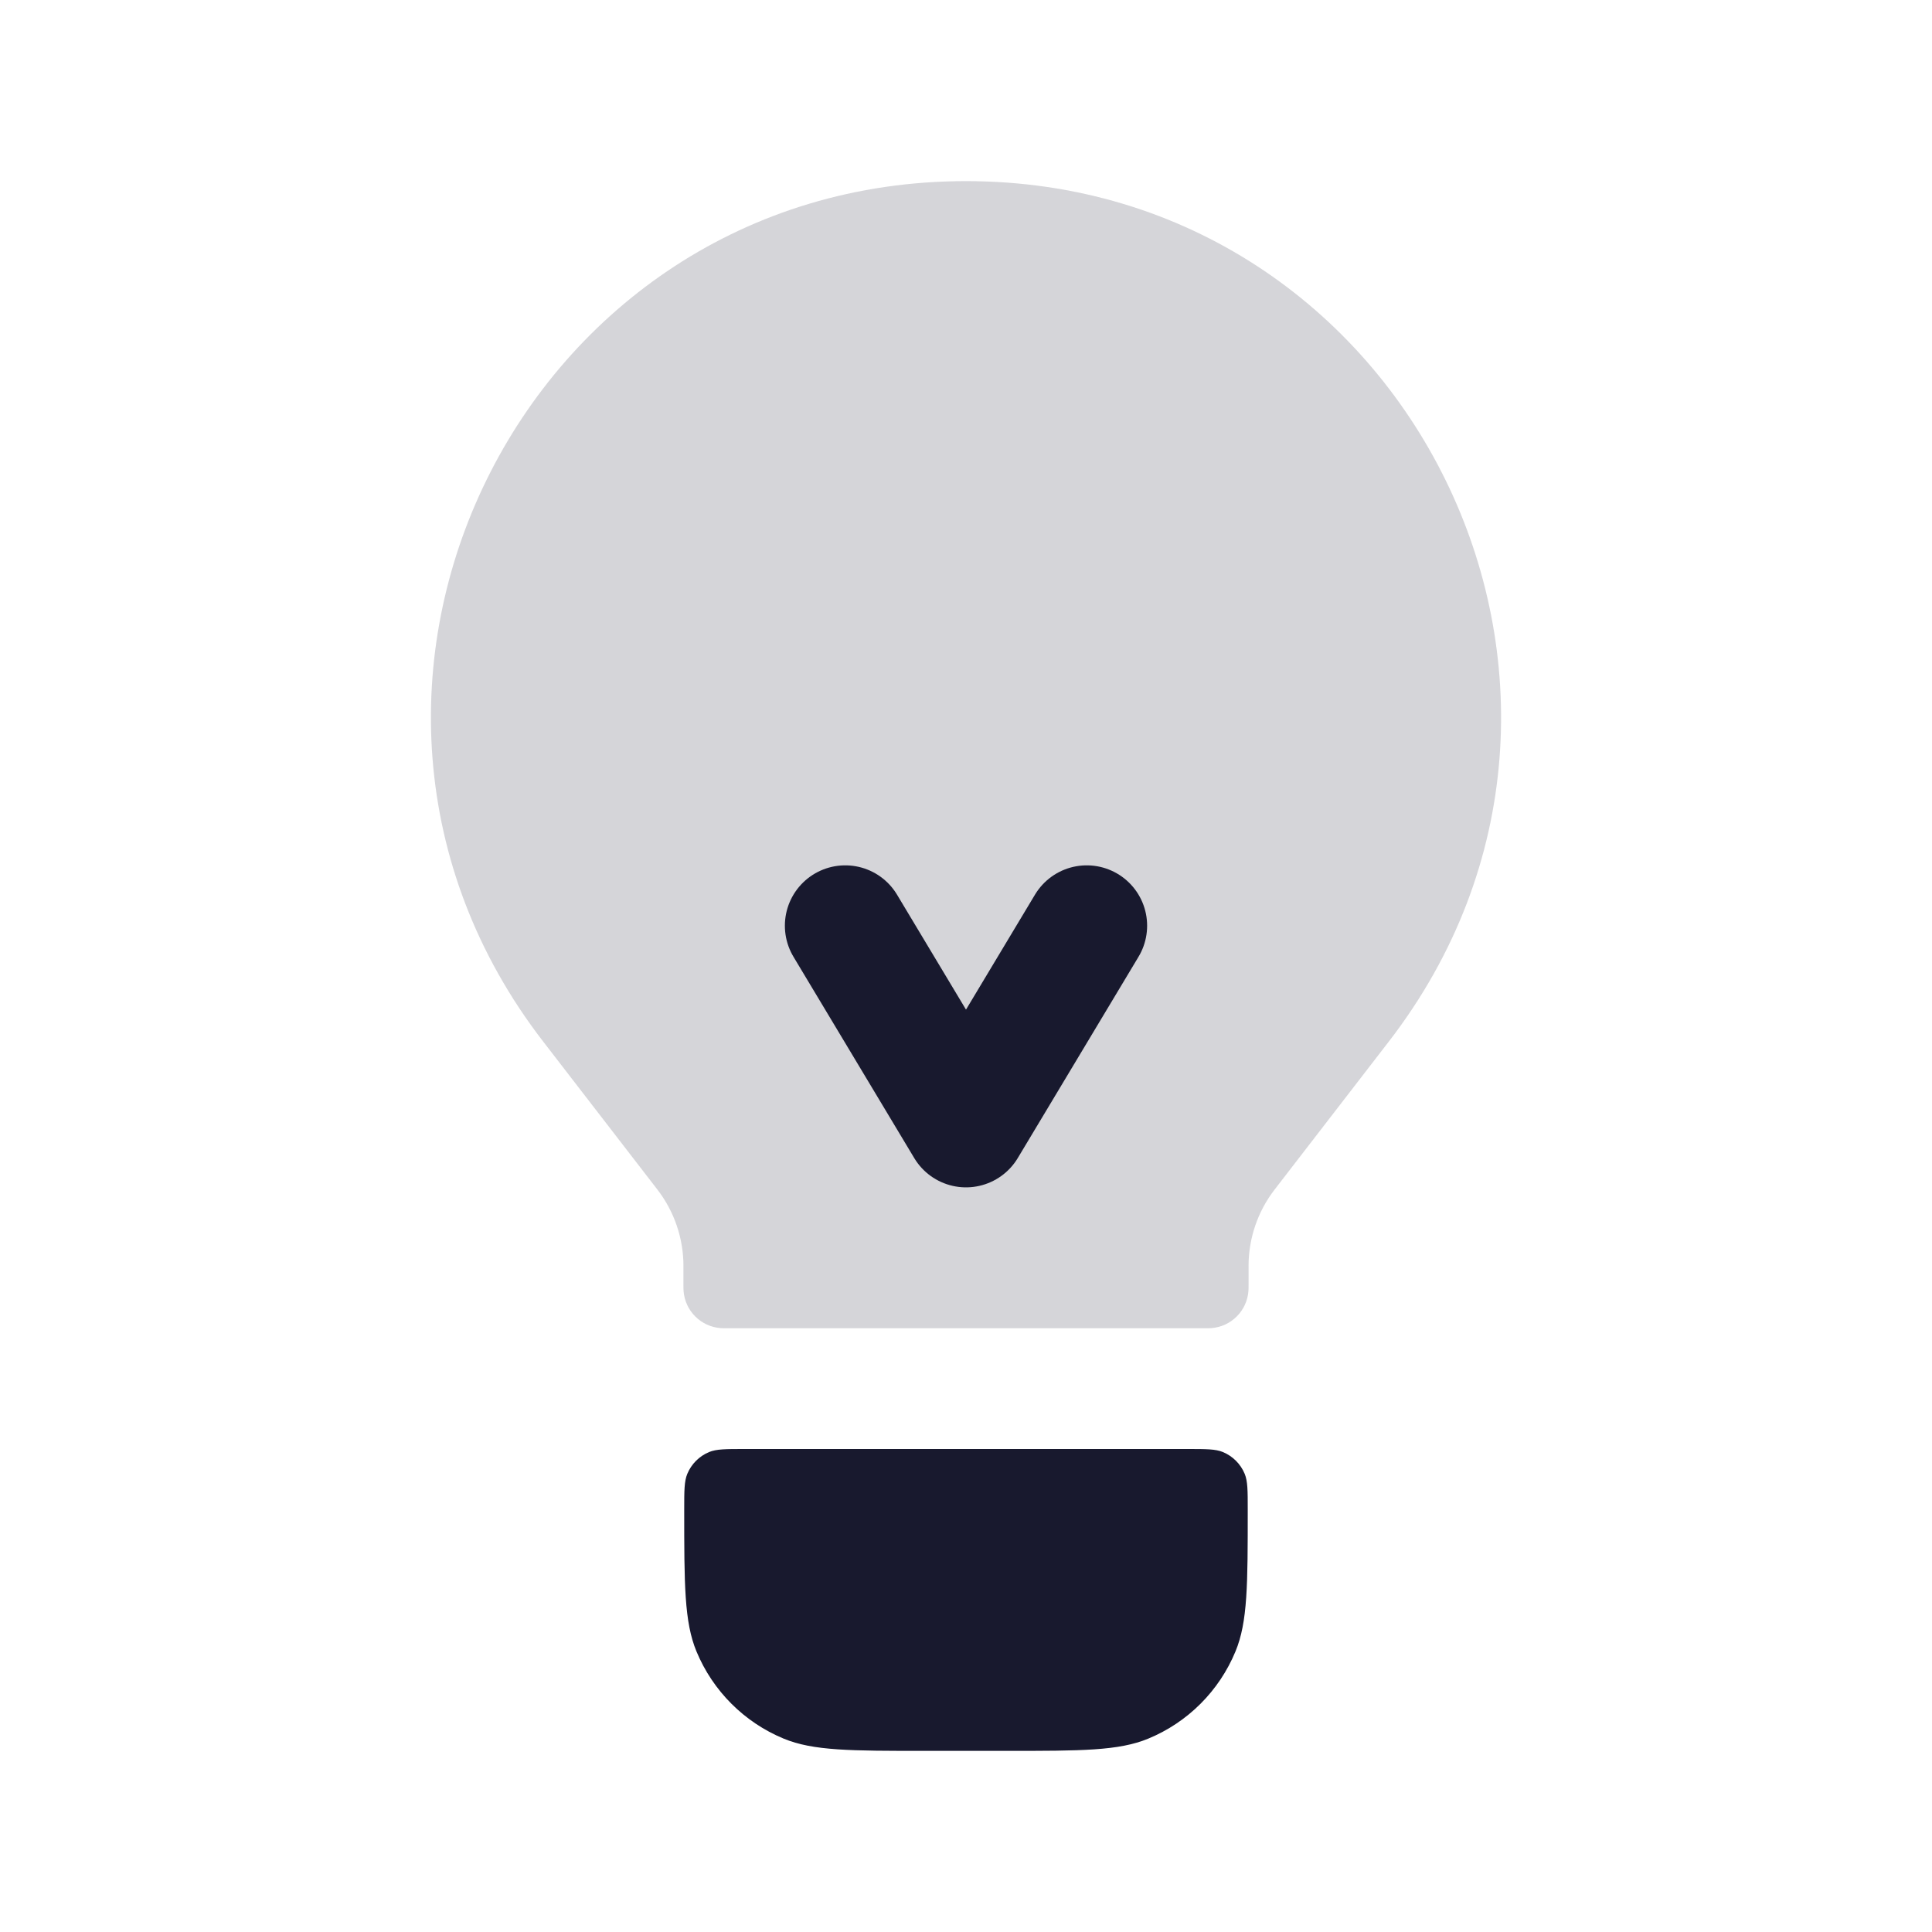 <svg width="40" height="40" viewBox="0 0 40 40" fill="none" xmlns="http://www.w3.org/2000/svg">
<path d="M14.166 31.25C14.166 30.862 14.166 30.668 14.23 30.514C14.315 30.31 14.477 30.148 14.681 30.063C14.834 30 15.028 30 15.416 30H24.583C24.971 30 25.166 30 25.319 30.063C25.523 30.148 25.685 30.31 25.77 30.514C25.833 30.668 25.833 30.862 25.833 31.25V31.25C25.833 32.803 25.833 33.58 25.579 34.192C25.241 35.009 24.592 35.658 23.775 35.996C23.163 36.25 22.386 36.25 20.833 36.25H19.166C17.613 36.25 16.837 36.25 16.224 35.996C15.408 35.658 14.759 35.009 14.42 34.192C14.166 33.58 14.166 32.803 14.166 31.25V31.25Z" fill="#18192E"/>
<path d="M15.069 27.5H24.931C25.011 27.5 25.05 27.5 25.084 27.497C25.491 27.464 25.814 27.141 25.847 26.734C25.85 26.7 25.85 26.66 25.85 26.581V26.211C25.85 25.638 26.04 25.081 26.39 24.628L28.755 21.563C34.364 14.294 29.182 3.75 20 3.75C10.818 3.75 5.636 14.294 11.245 21.563L13.61 24.628C13.96 25.081 14.15 25.638 14.15 26.211V26.581C14.15 26.66 14.15 26.7 14.153 26.734C14.186 27.141 14.509 27.464 14.916 27.497C14.95 27.5 14.989 27.5 15.069 27.5Z" fill="#18192E" fill-opacity="0.18"/>
<path d="M17.5 19.166L20 23.333L22.5 19.166" stroke="#18192E" stroke-width="2.5" stroke-linecap="round" stroke-linejoin="round"/>
</svg>

